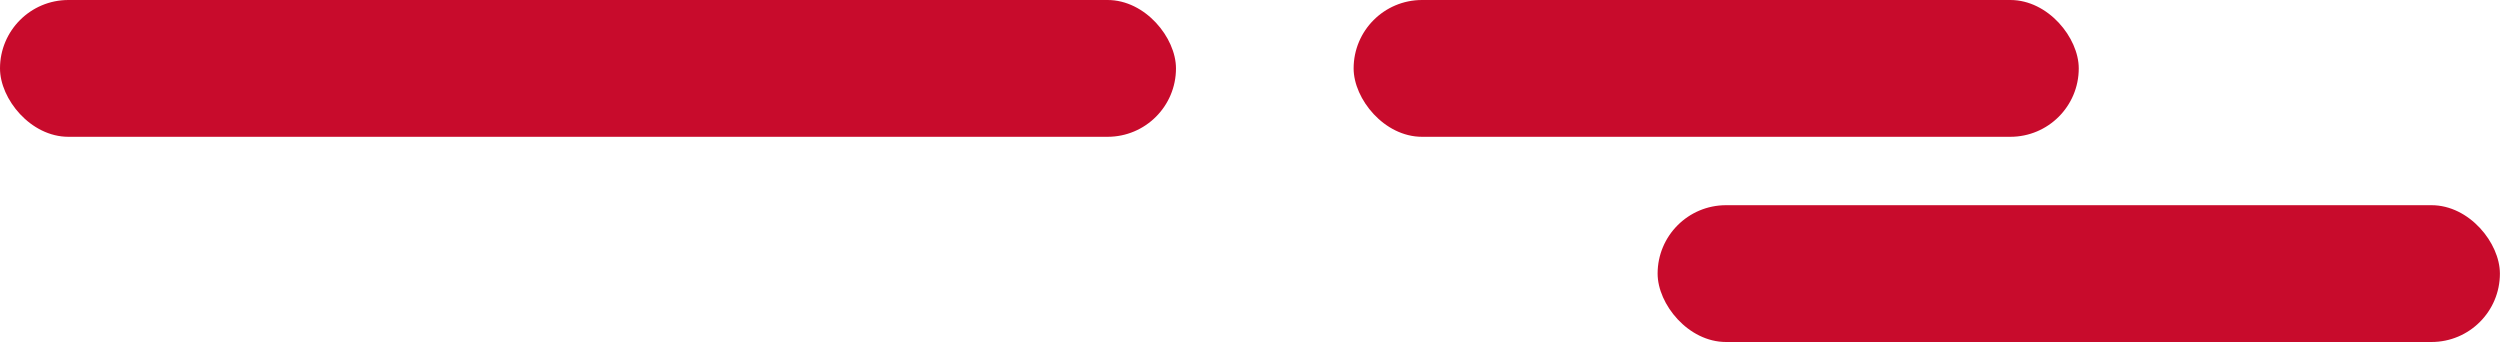 <svg xmlns="http://www.w3.org/2000/svg" viewBox="0 0 255.85 35"><defs><style>.cls-1{fill:#c80b2c;}</style></defs><title>Recurso 18</title><g id="Capa_2" data-name="Capa 2"><g id="Menu"><rect class="cls-1" width="120.35" height="14" rx="7" ry="7"/><rect class="cls-1" x="138.53" width="74.21" height="14" rx="7" ry="7"/><rect class="cls-1" x="169.64" y="21" width="86.2" height="14" rx="7" ry="7"/></g></g></svg>